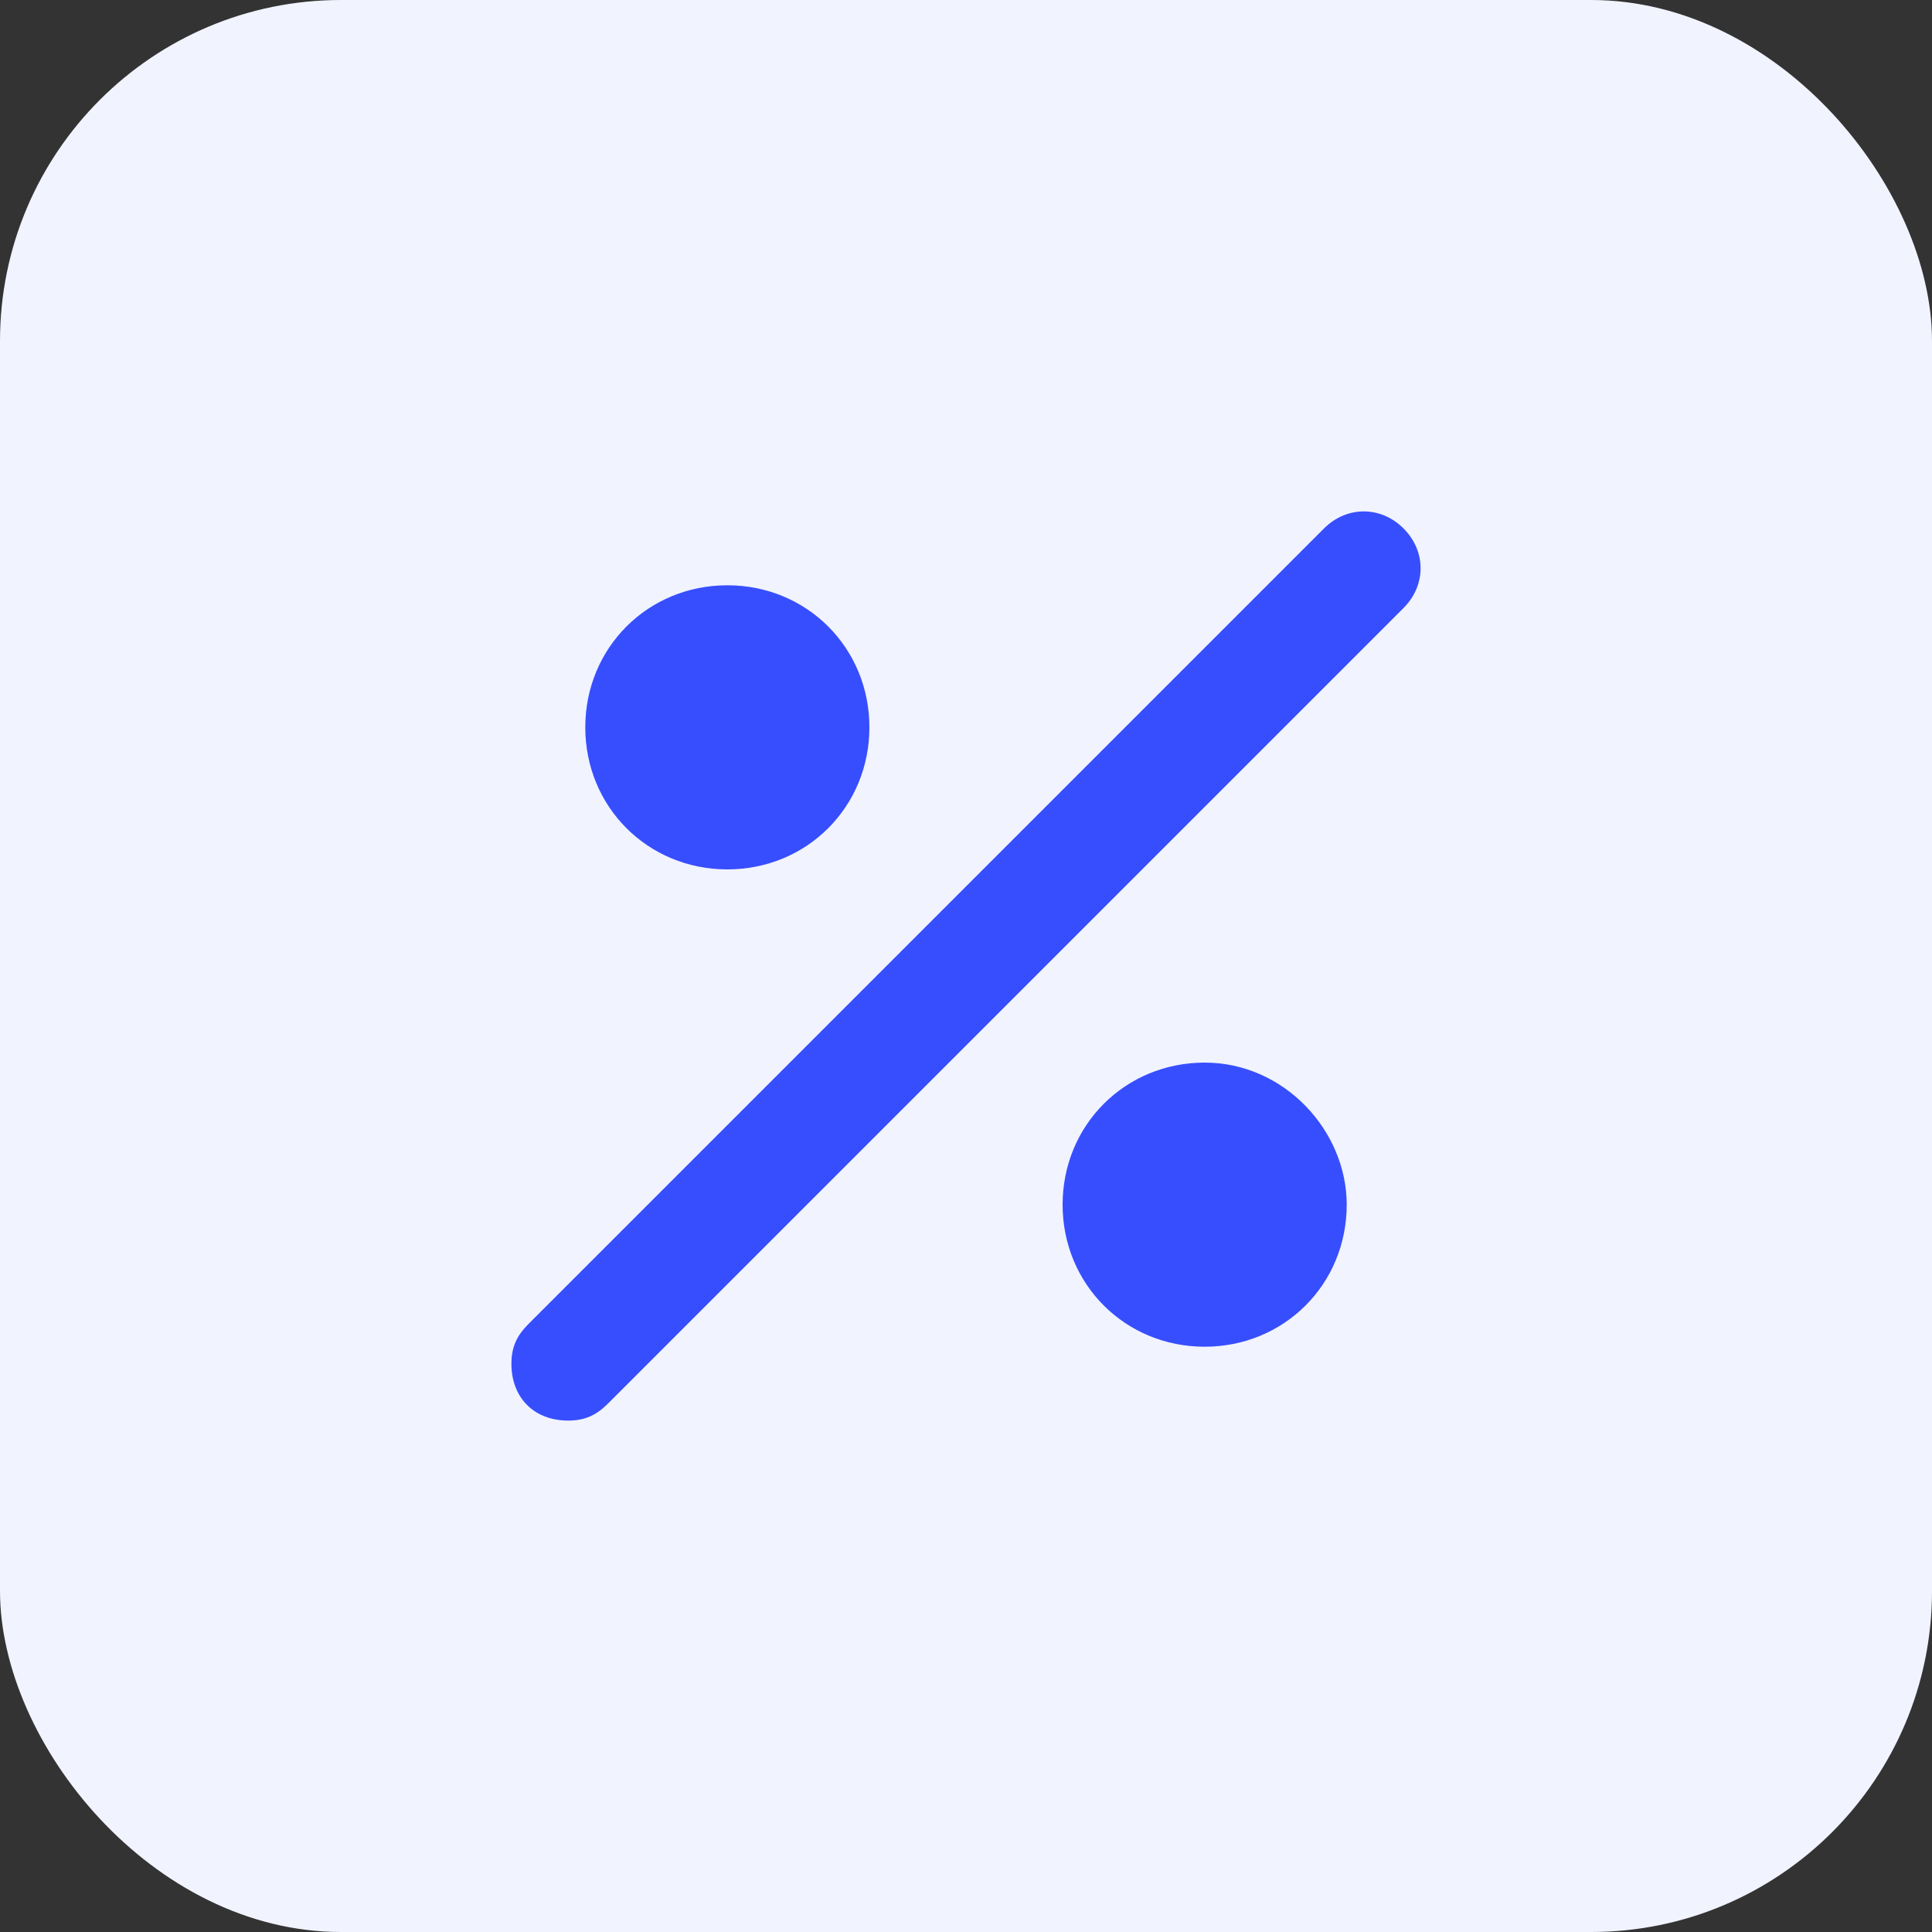 <svg width="34" height="34" viewBox="0 0 34 34" fill="none" xmlns="http://www.w3.org/2000/svg">
<rect x="0" y="0" width="34" height="34" fill="#333333" stroke="none"/>
<rect width="34" height="34" rx="6" fill="#F1F3FF"/>
<path d="M12.8 15.3C14.2 15.3 15.3 14.2 15.3 12.8C15.3 11.4 14.2 10.3 12.8 10.3C11.4 10.3 10.3 11.4 10.3 12.8C10.3 14.2 11.4 15.3 12.8 15.3ZM21.2 18.7C19.8 18.7 18.7 19.8 18.7 21.2C18.7 22.6 19.8 23.7 21.2 23.7C22.6 23.7 23.7 22.6 23.7 21.2C23.7 19.9 22.6 18.7 21.2 18.7ZM24.7 9.3C24.3 8.9 23.7 8.9 23.3 9.3L9.3 23.3C9.1 23.5 9 23.7 9 24C9 24.6 9.4 25 10 25C10.3 25 10.5 24.9 10.7 24.7L24.7 10.7C25.1 10.3 25.1 9.7 24.7 9.3Z" fill="#374EFE"/>
</svg>
